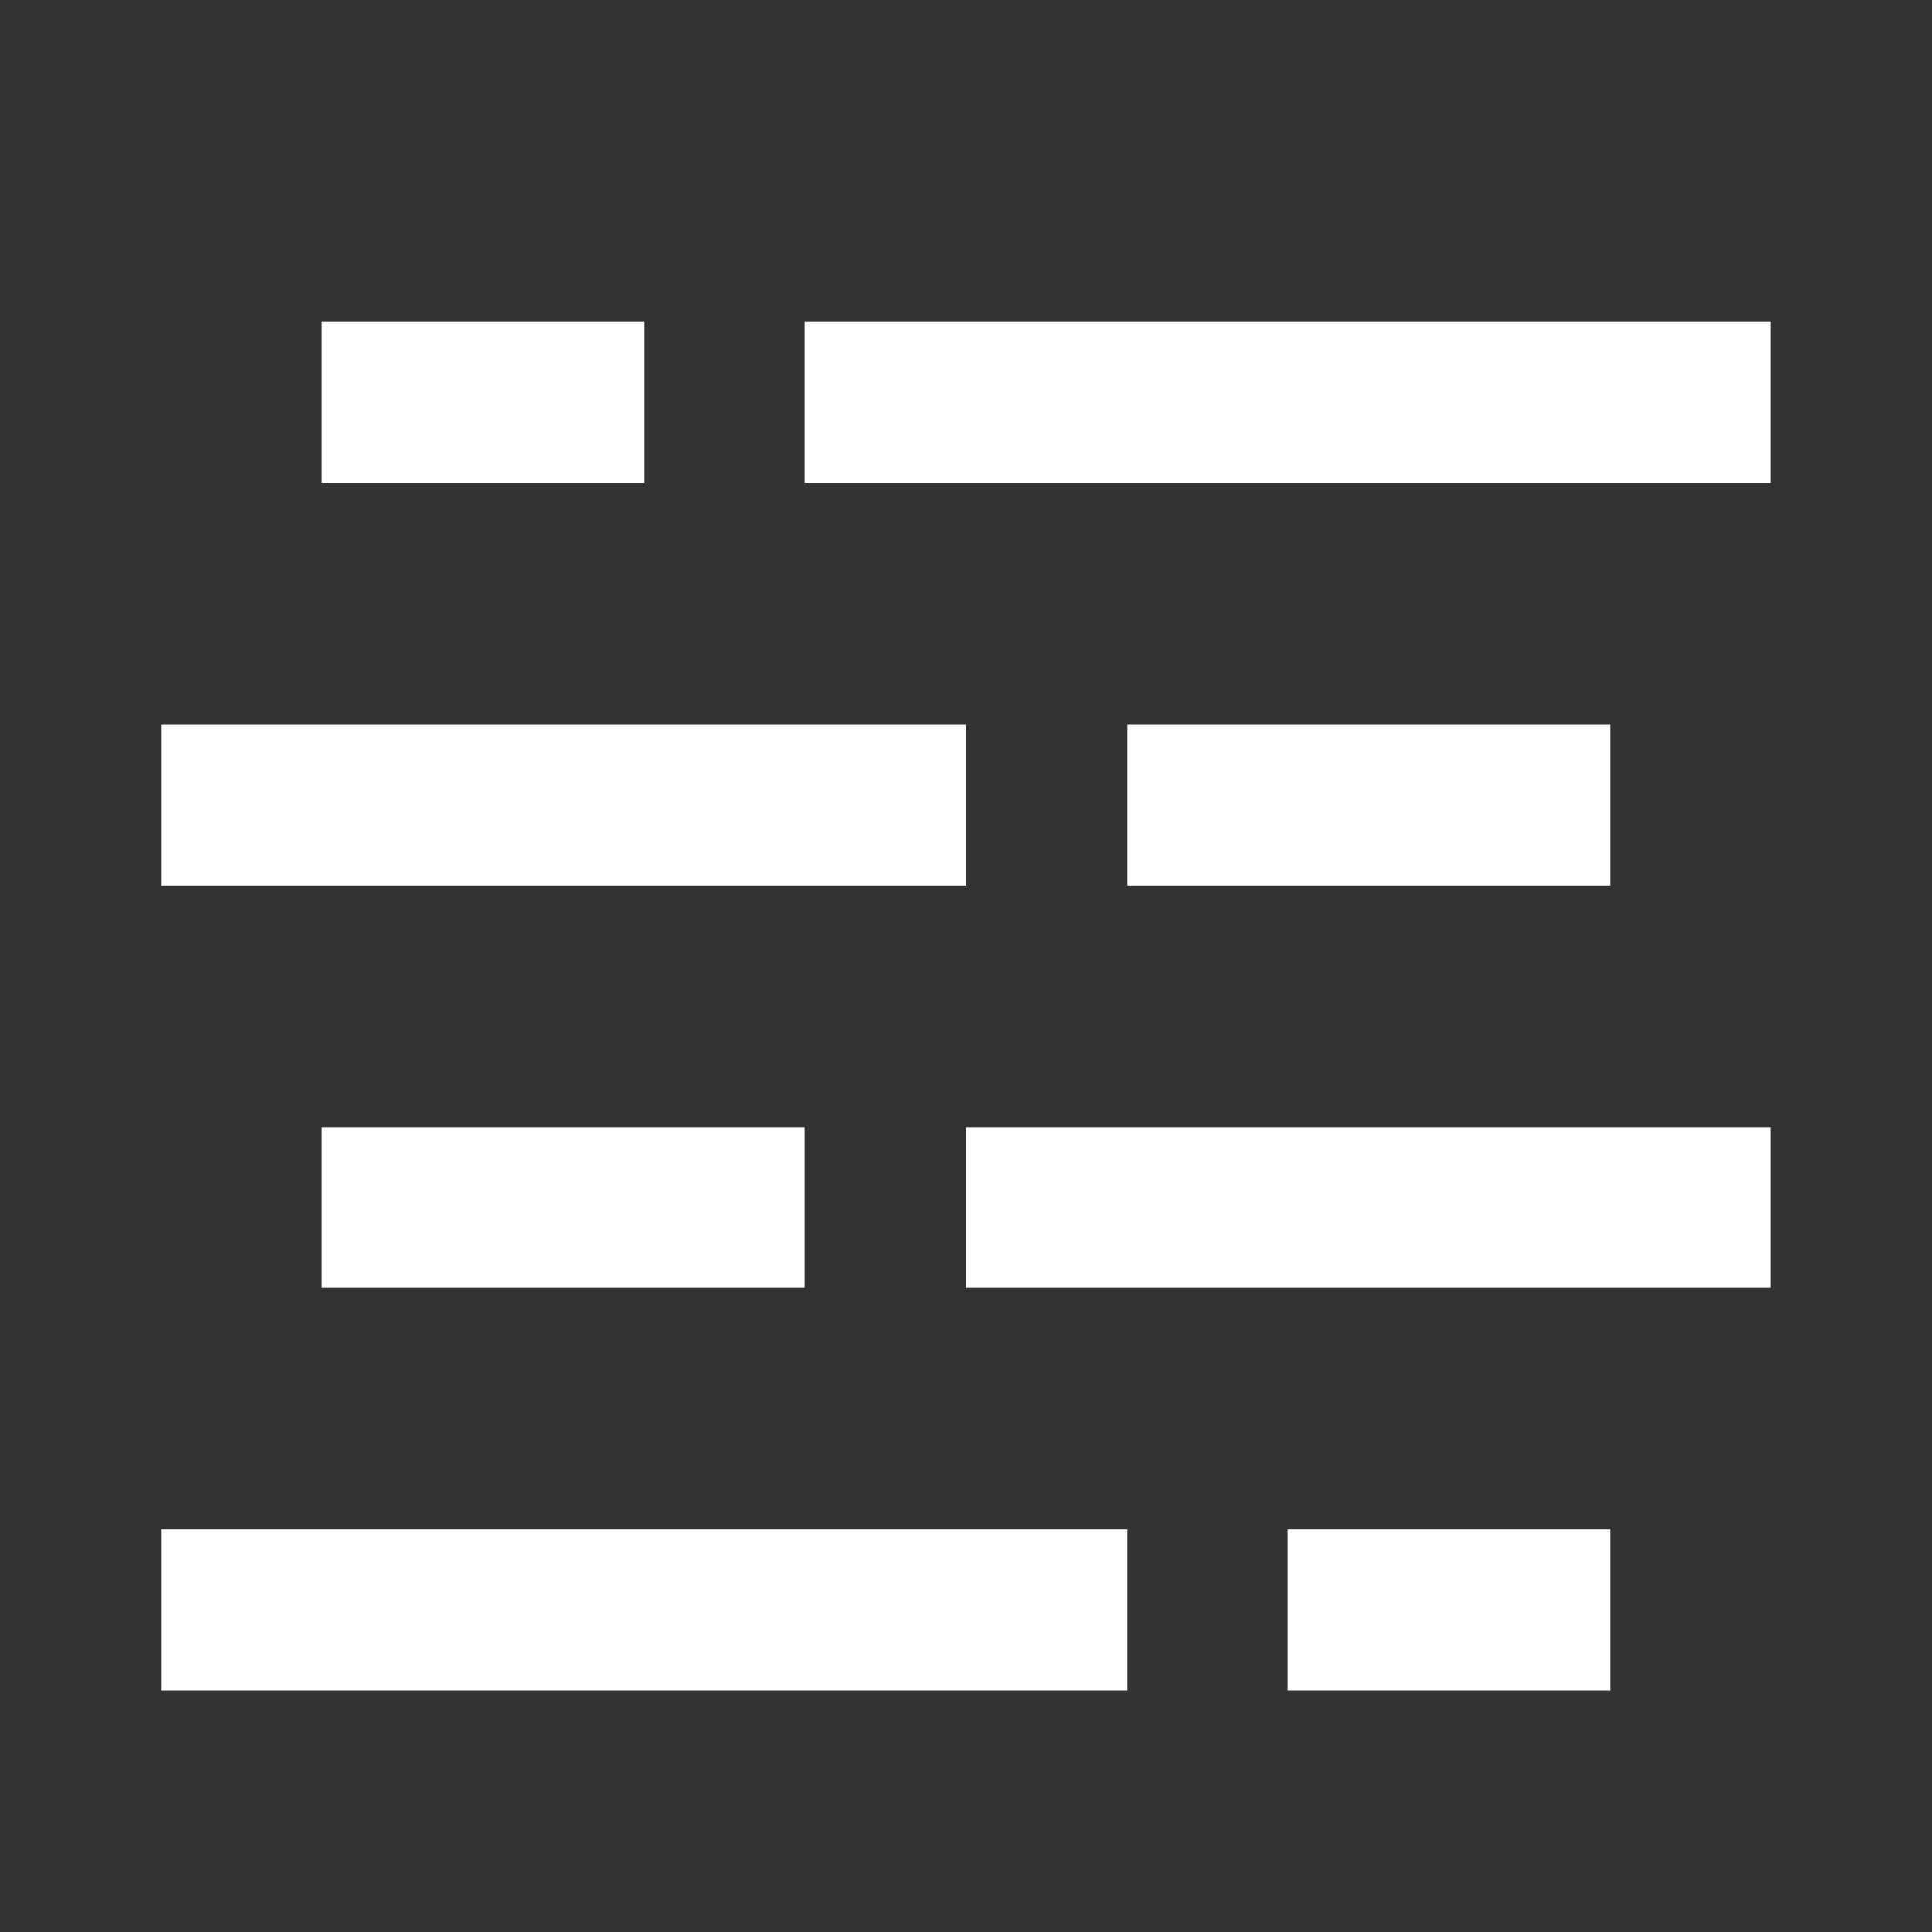 <svg xmlns="http://www.w3.org/2000/svg" width="28" height="28" fill="none" viewBox="0 0 28 28">
    <rect x="0" y="0" width="28" height="28" fill="#333333" stroke="none"/>
    <g clip-path="url(#clip0)">
        <path fill="#fff" d="M4.666 4.667h4.667V7H4.666V4.667zm14 17.5h4.667V24.5h-4.667v-2.333zM2.333 10.5H14v2.333H2.333V10.5zm14 0h7v2.333h-7V10.5zM4.666 16.333h7v2.334h-7v-2.334zm9.334 0h11.666v2.334H14v-2.334zM11.666 4.667h14V7h-14V4.667zm-9.333 17.5h14V24.5h-14v-2.333z"/>
    </g>
    <defs>
        <clipPath id="clip0">
            <path fill="#fff" d="M0 0H28V28H0z"/>
        </clipPath>
    </defs>
</svg>
